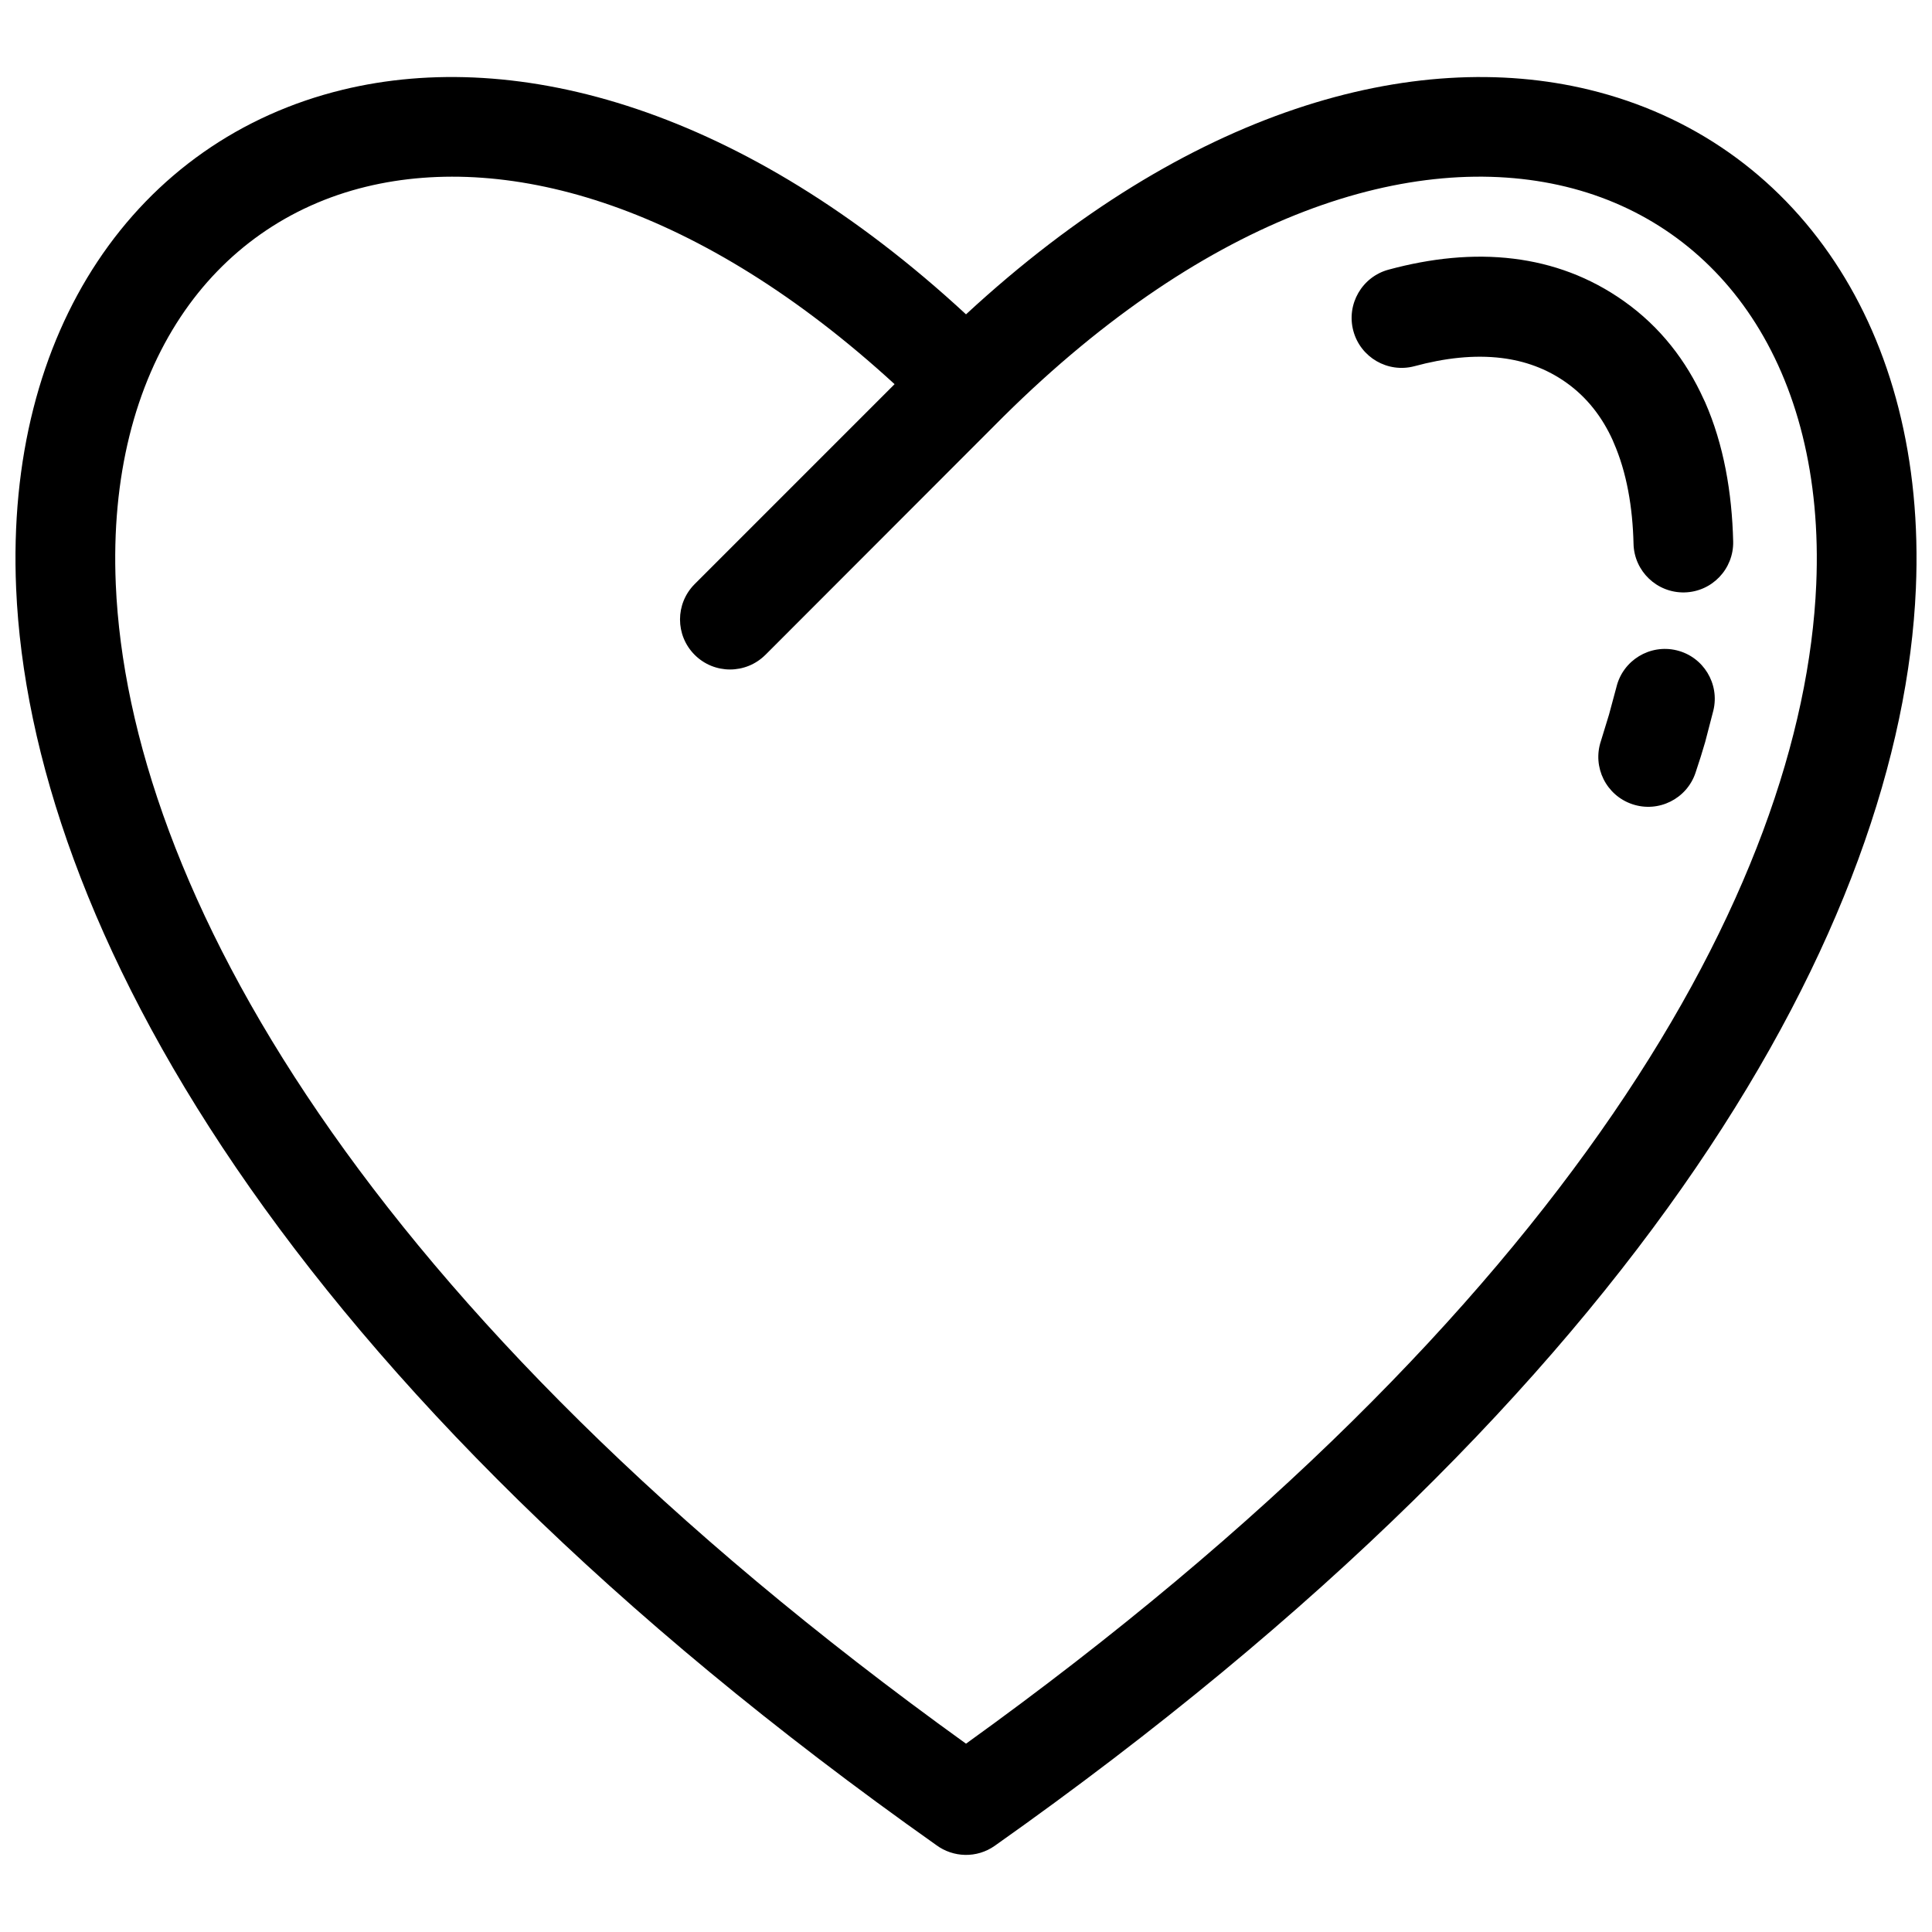 <?xml version="1.0" encoding="UTF-8"?>
<!-- Uploaded to: SVG Repo, www.svgrepo.com, Generator: SVG Repo Mixer Tools -->
<svg width="800px" height="800px" version="1.1" viewBox="144 144 512 512" xmlns="http://www.w3.org/2000/svg">
 <defs>
  <clipPath id="a">
   <path d="m148.09 164h503.81v472h-503.81z"/>
  </clipPath>
 </defs>
 <g clip-path="url(#a)">
  <path d="m603.31 287.48c0.168 7.293-5.602 13.348-12.891 13.516-7.293 0.168-13.348-5.602-13.516-12.891-0.23-9.609-1.785-18.91-5.285-26.867l-0.27-0.652c-2.742-6.019-6.734-11.27-12.285-15.203-5.207-3.695-11.004-5.75-17.102-6.5-7.293-0.902-15.133 0-23.105 2.16-7.059 1.887-14.324-2.312-16.211-9.371s2.312-14.332 9.371-16.219c11.113-3.008 22.316-4.234 33.152-2.887 10.266 1.273 20.137 4.816 29.227 11.27 9.645 6.84 16.484 15.777 21.102 25.969l0.363 0.758c4.953 11.258 7.133 23.984 7.449 36.914zm-256.47 30.059c-5.18 5.176-13.574 5.176-18.746 0-5.176-5.176-5.176-13.566 0-18.746l52.98-52.984c-51.324-47.078-101.77-61.625-140.05-52.328-20.496 4.981-37.551 16.98-49.176 34.531-12 18.102-18.391 42.223-17.164 70.832 3.438 79.746 65.023 191.9 225.32 307.25 160.29-115.34 221.88-227.5 225.32-307.25 1.227-28.605-5.16-52.73-17.164-70.832-11.625-17.551-28.684-29.551-49.176-34.531-40.5-9.848-94.633 7.027-149.02 60.879l-63.121 63.184zm53.16-90.23c58.875-54.438 118.71-70.812 165.19-59.52 27.129 6.59 49.684 22.449 65.031 45.605 14.984 22.613 22.996 52.129 21.504 86.586-3.789 87.898-70.355 210.44-244.11 333.18-4.785 3.371-11.035 3.113-15.496-0.195-173.55-122.68-240.05-245.13-243.84-332.99-1.492-34.457 6.519-63.973 21.504-86.586 15.348-23.156 37.902-39.016 65.031-45.605 46.477-11.293 106.32 5.078 165.19 59.52zm193.33 121.48c-2.316 6.922-9.809 10.656-16.73 8.336-6.93-2.316-10.66-9.809-8.344-16.738l2.148-7.008 1.969-7.305c1.711-7.09 8.863-11.445 15.953-9.734 7.09 1.711 11.445 8.855 9.734 15.949l-2.168 8.344c-0.695 2.43-1.559 5.176-2.562 8.156z"/>
 </g>
</svg>